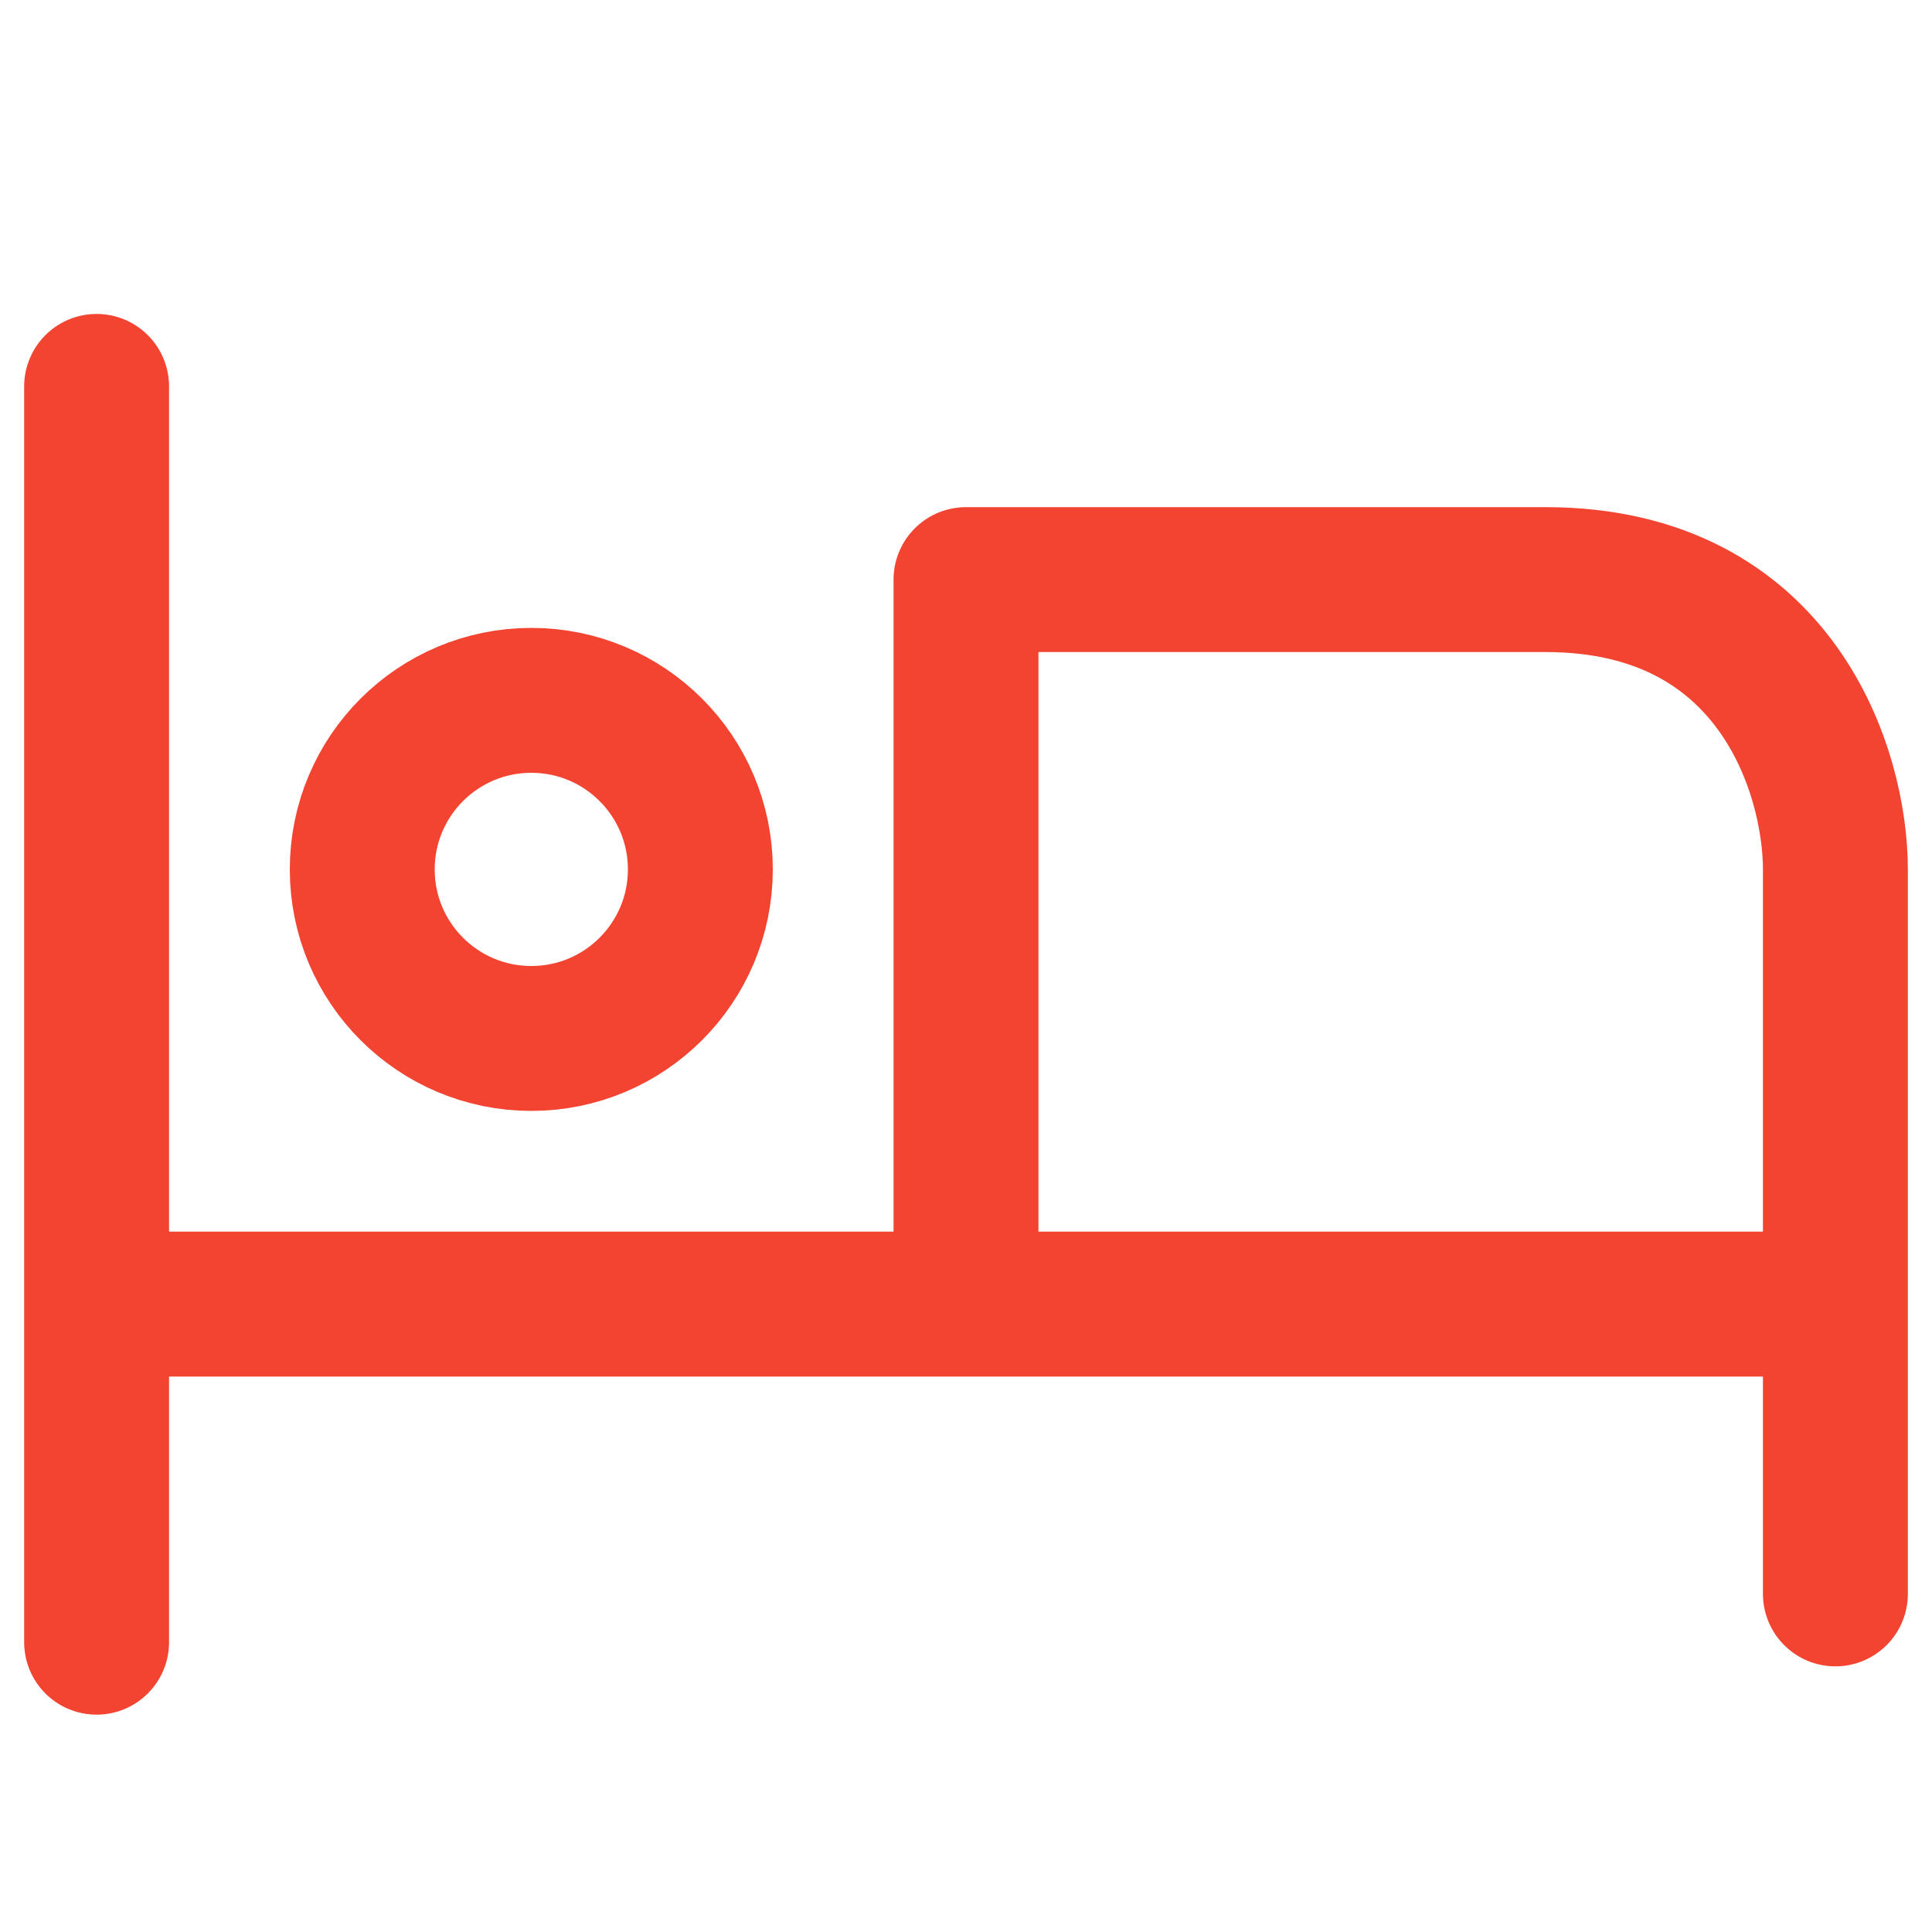 <svg width="20" height="20" viewBox="0 0 20 20" fill="none" xmlns="http://www.w3.org/2000/svg">
<path d="M1 4V13.5M1 17V13.5M1 13.5H10M10 13.5H19V16.5V9C19 8 18.4 6 16 6C13.6 6 11 6 10 6V13.5Z" stroke="#F24431" stroke-width="1.5" stroke-linecap="round" stroke-linejoin="round"/>
<circle cx="5.5" cy="9" r="1.75" stroke="#F24431" stroke-width="1.5"/>
</svg>
